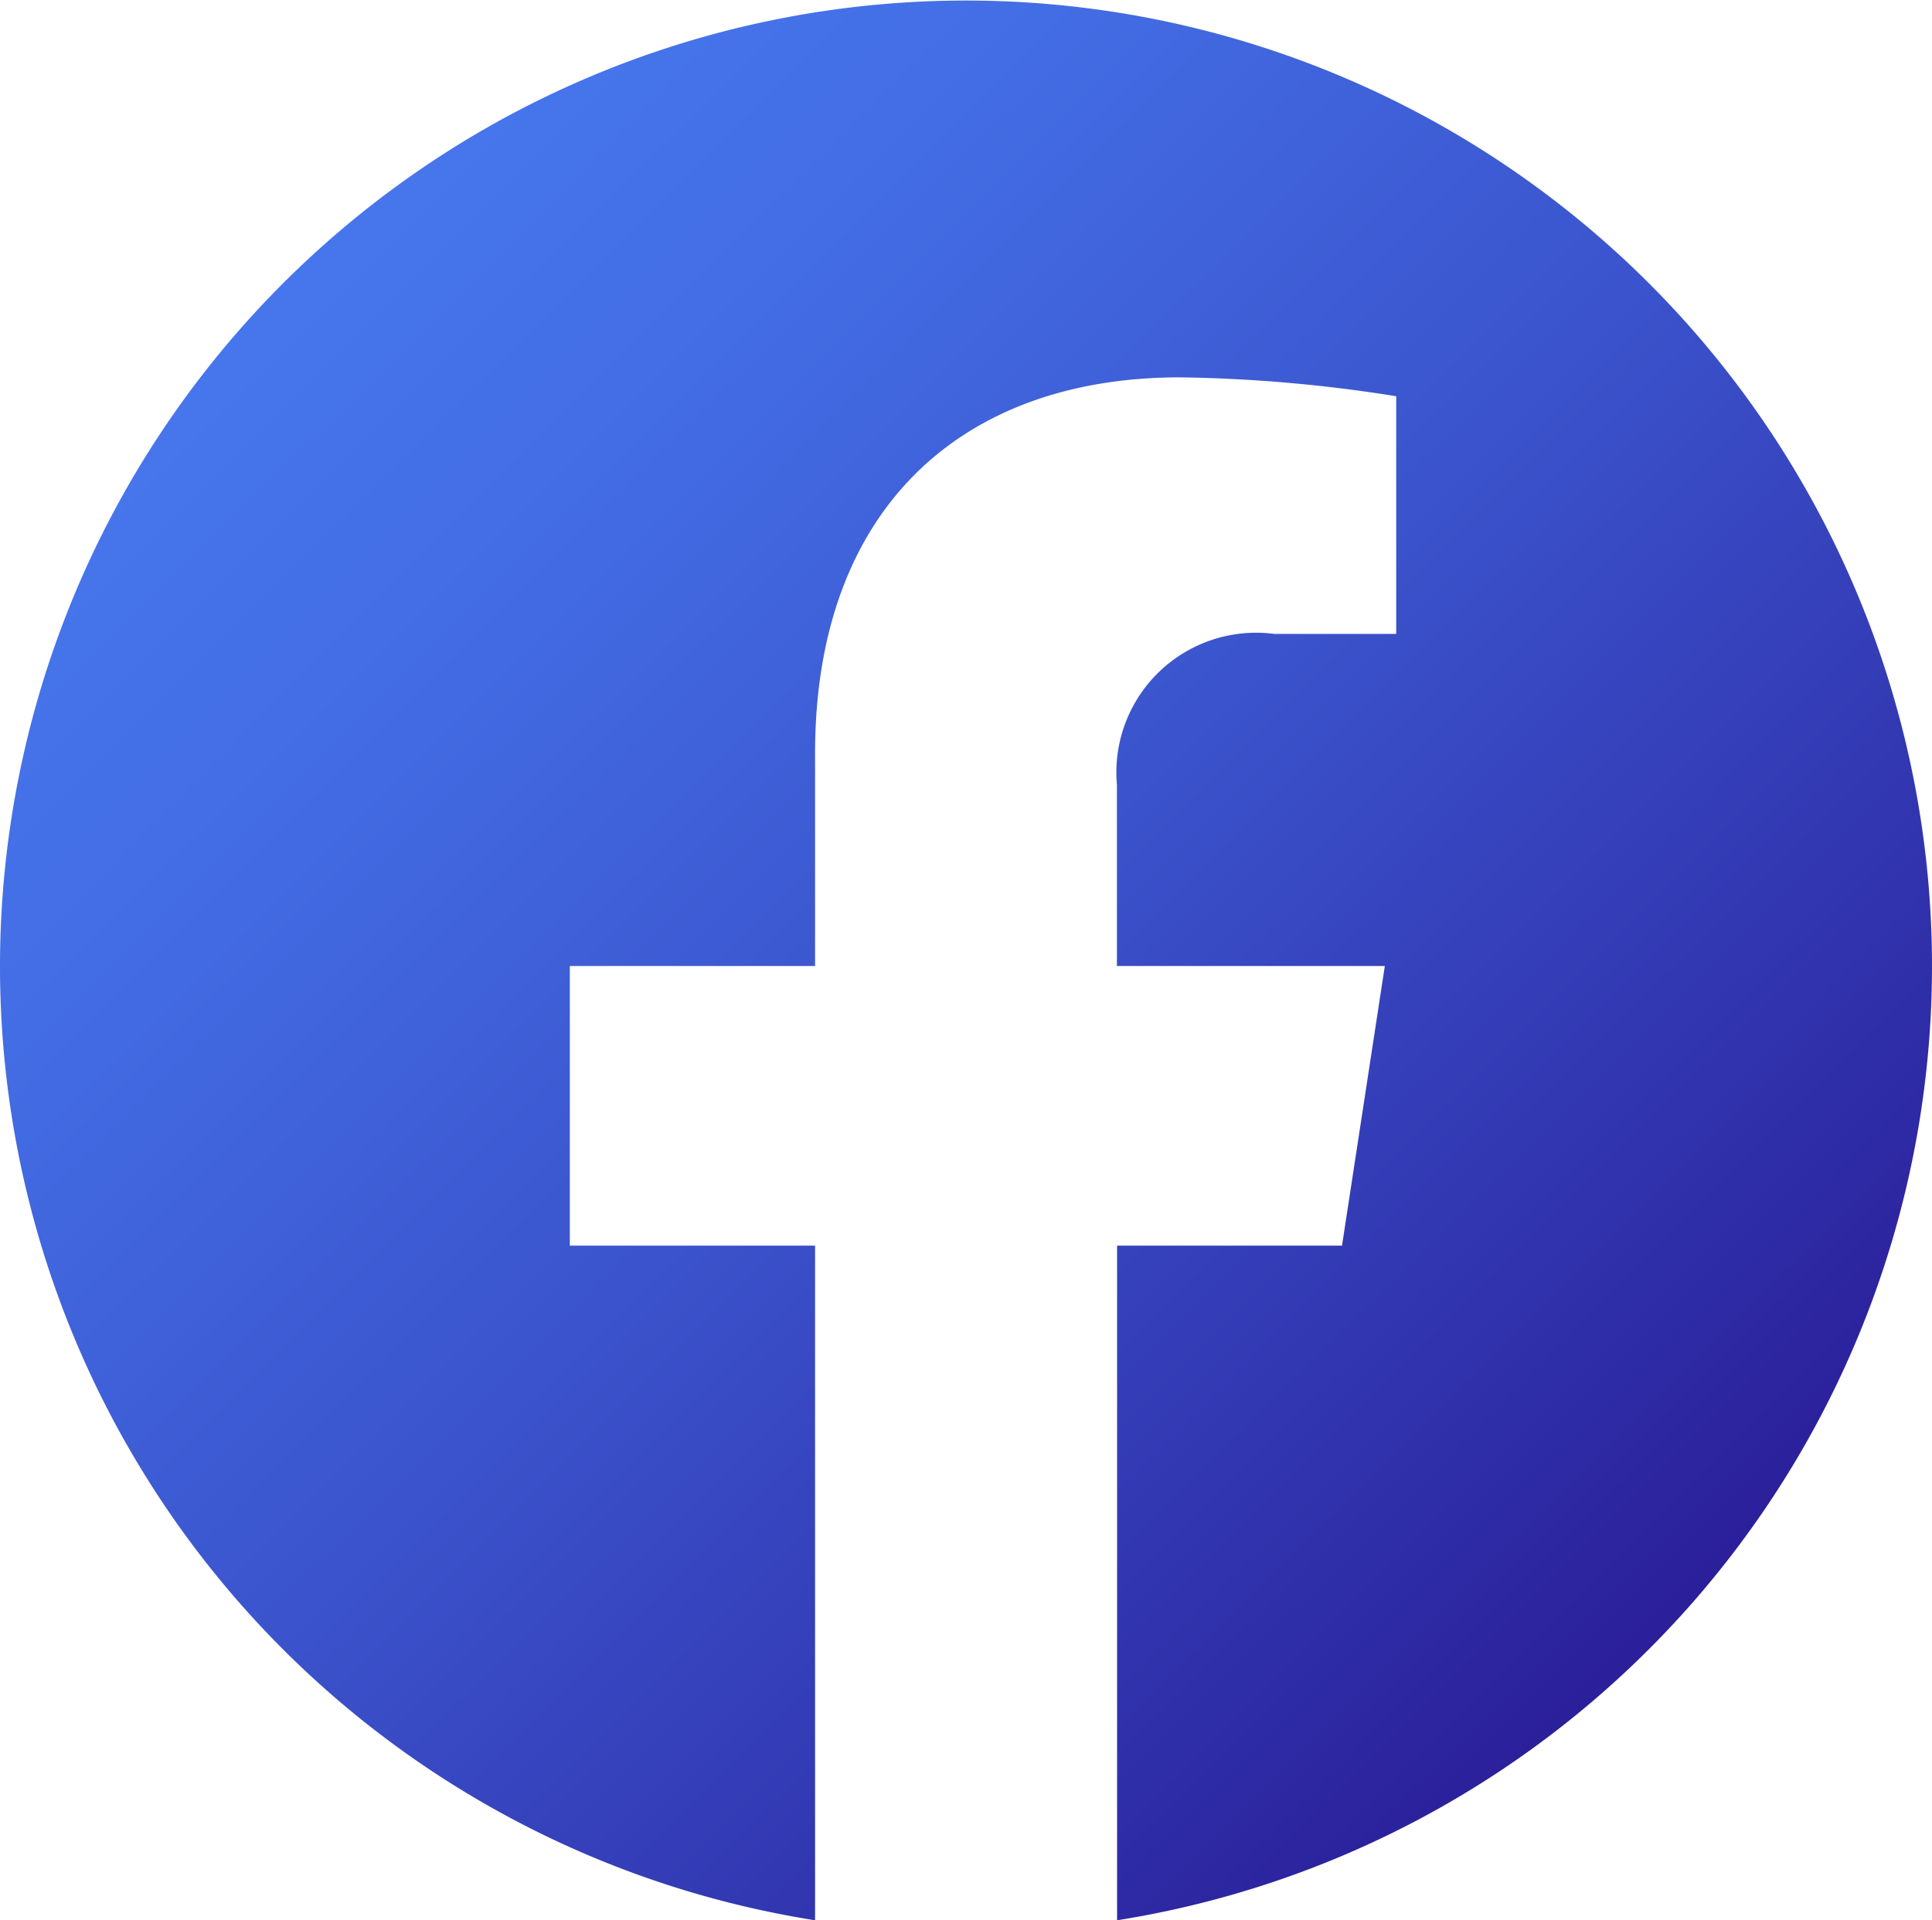 <svg xmlns="http://www.w3.org/2000/svg" xmlns:xlink="http://www.w3.org/1999/xlink" width="25.768" height="25.617" viewBox="0 0 25.768 25.617"><defs><style>.a{fill:url(#a);}</style><linearGradient id="a" x1="0.146" y1="0.147" x2="0.854" y2="0.859" gradientUnits="objectBoundingBox"><stop offset="0" stop-color="#4676ed"/><stop offset="0.185" stop-color="#436de4"/><stop offset="0.487" stop-color="#3b54cd"/><stop offset="0.865" stop-color="#2f2da8"/><stop offset="1" stop-color="#2b1e99"/></linearGradient></defs><path class="a" d="M60.485,72.47A12.884,12.884,0,1,0,45.588,85.2V76.2H42.317V72.47h3.271V69.631c0-3.229,1.924-5.014,4.867-5.014a19.793,19.793,0,0,1,2.884.252V68.04H51.714a1.863,1.863,0,0,0-2.1,2.013V72.47h3.573L52.616,76.2h-3V85.2A12.89,12.89,0,0,0,60.485,72.47Z" transform="translate(-34.717 -59.583)"/></svg>